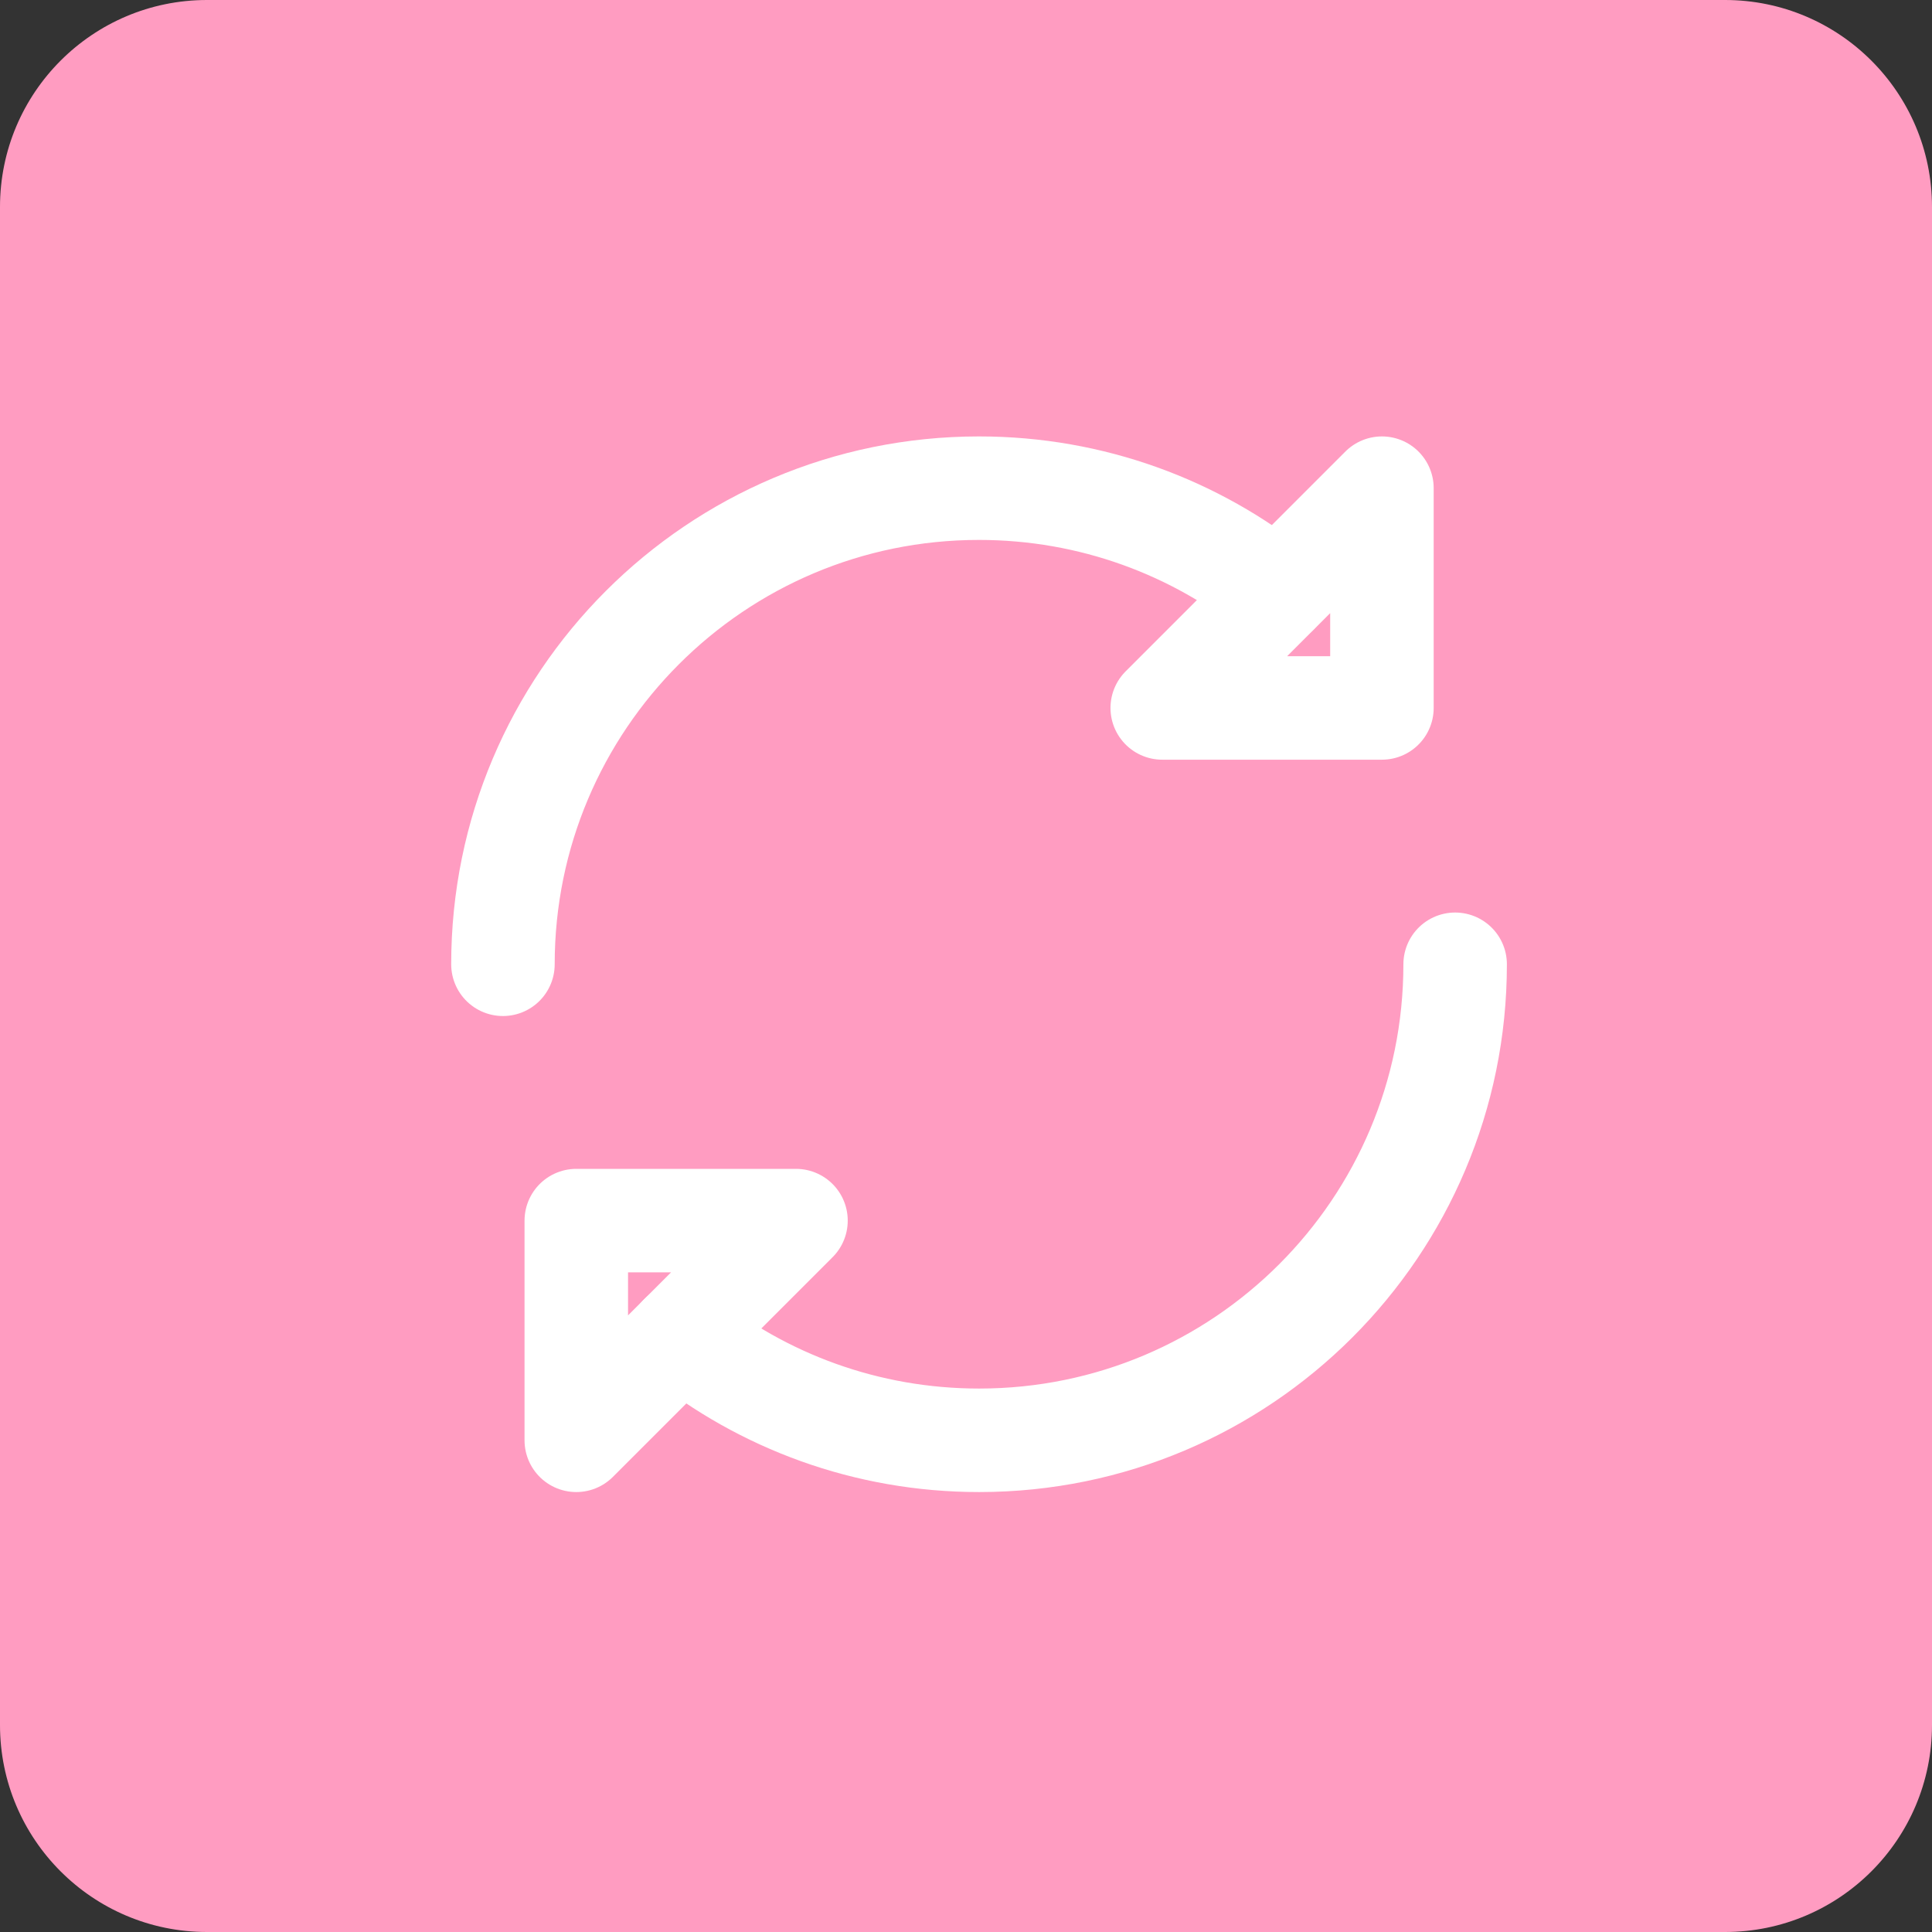 <svg width="28" height="28" viewBox="0 0 28 28" fill="none" xmlns="http://www.w3.org/2000/svg">
<rect x="0" y="0" width="28" height="28" fill="#333333" stroke="none"/>
<path d="M0 3C0 1.343 1.343 0 3 0H25C26.657 0 28 1.343 28 3V25C28 26.657 26.657 28 25 28H3C1.343 28 0 26.657 0 25V3Z" fill="#FF9CC1"/>
<g clip-path="url(#clip0_11296_57866)">
<path d="M7.289 13.975C7.289 10.164 10.378 7.075 14.188 7.075C15.823 7.075 17.325 7.644 18.507 8.594" stroke="white" stroke-width="1.5" stroke-linecap="round" stroke-linejoin="round"/>
<path d="M21.089 13.975C21.089 17.785 18.001 20.874 14.19 20.874C12.555 20.874 11.053 20.305 9.871 19.355" stroke="white" stroke-width="1.5" stroke-linecap="round" stroke-linejoin="round"/>
<path d="M20.028 10.26V7.075L16.844 10.26H20.028Z" stroke="white" stroke-width="1.5" stroke-linecap="round" stroke-linejoin="round"/>
<path d="M8.352 17.69V20.874L11.536 17.69H8.352Z" stroke="white" stroke-width="1.5" stroke-linecap="round" stroke-linejoin="round"/>
</g>
<defs>
<clipPath id="clip0_11296_57866">
<rect width="16" height="16" fill="white" transform="translate(6 6)"/>
</clipPath>
</defs>
</svg>
